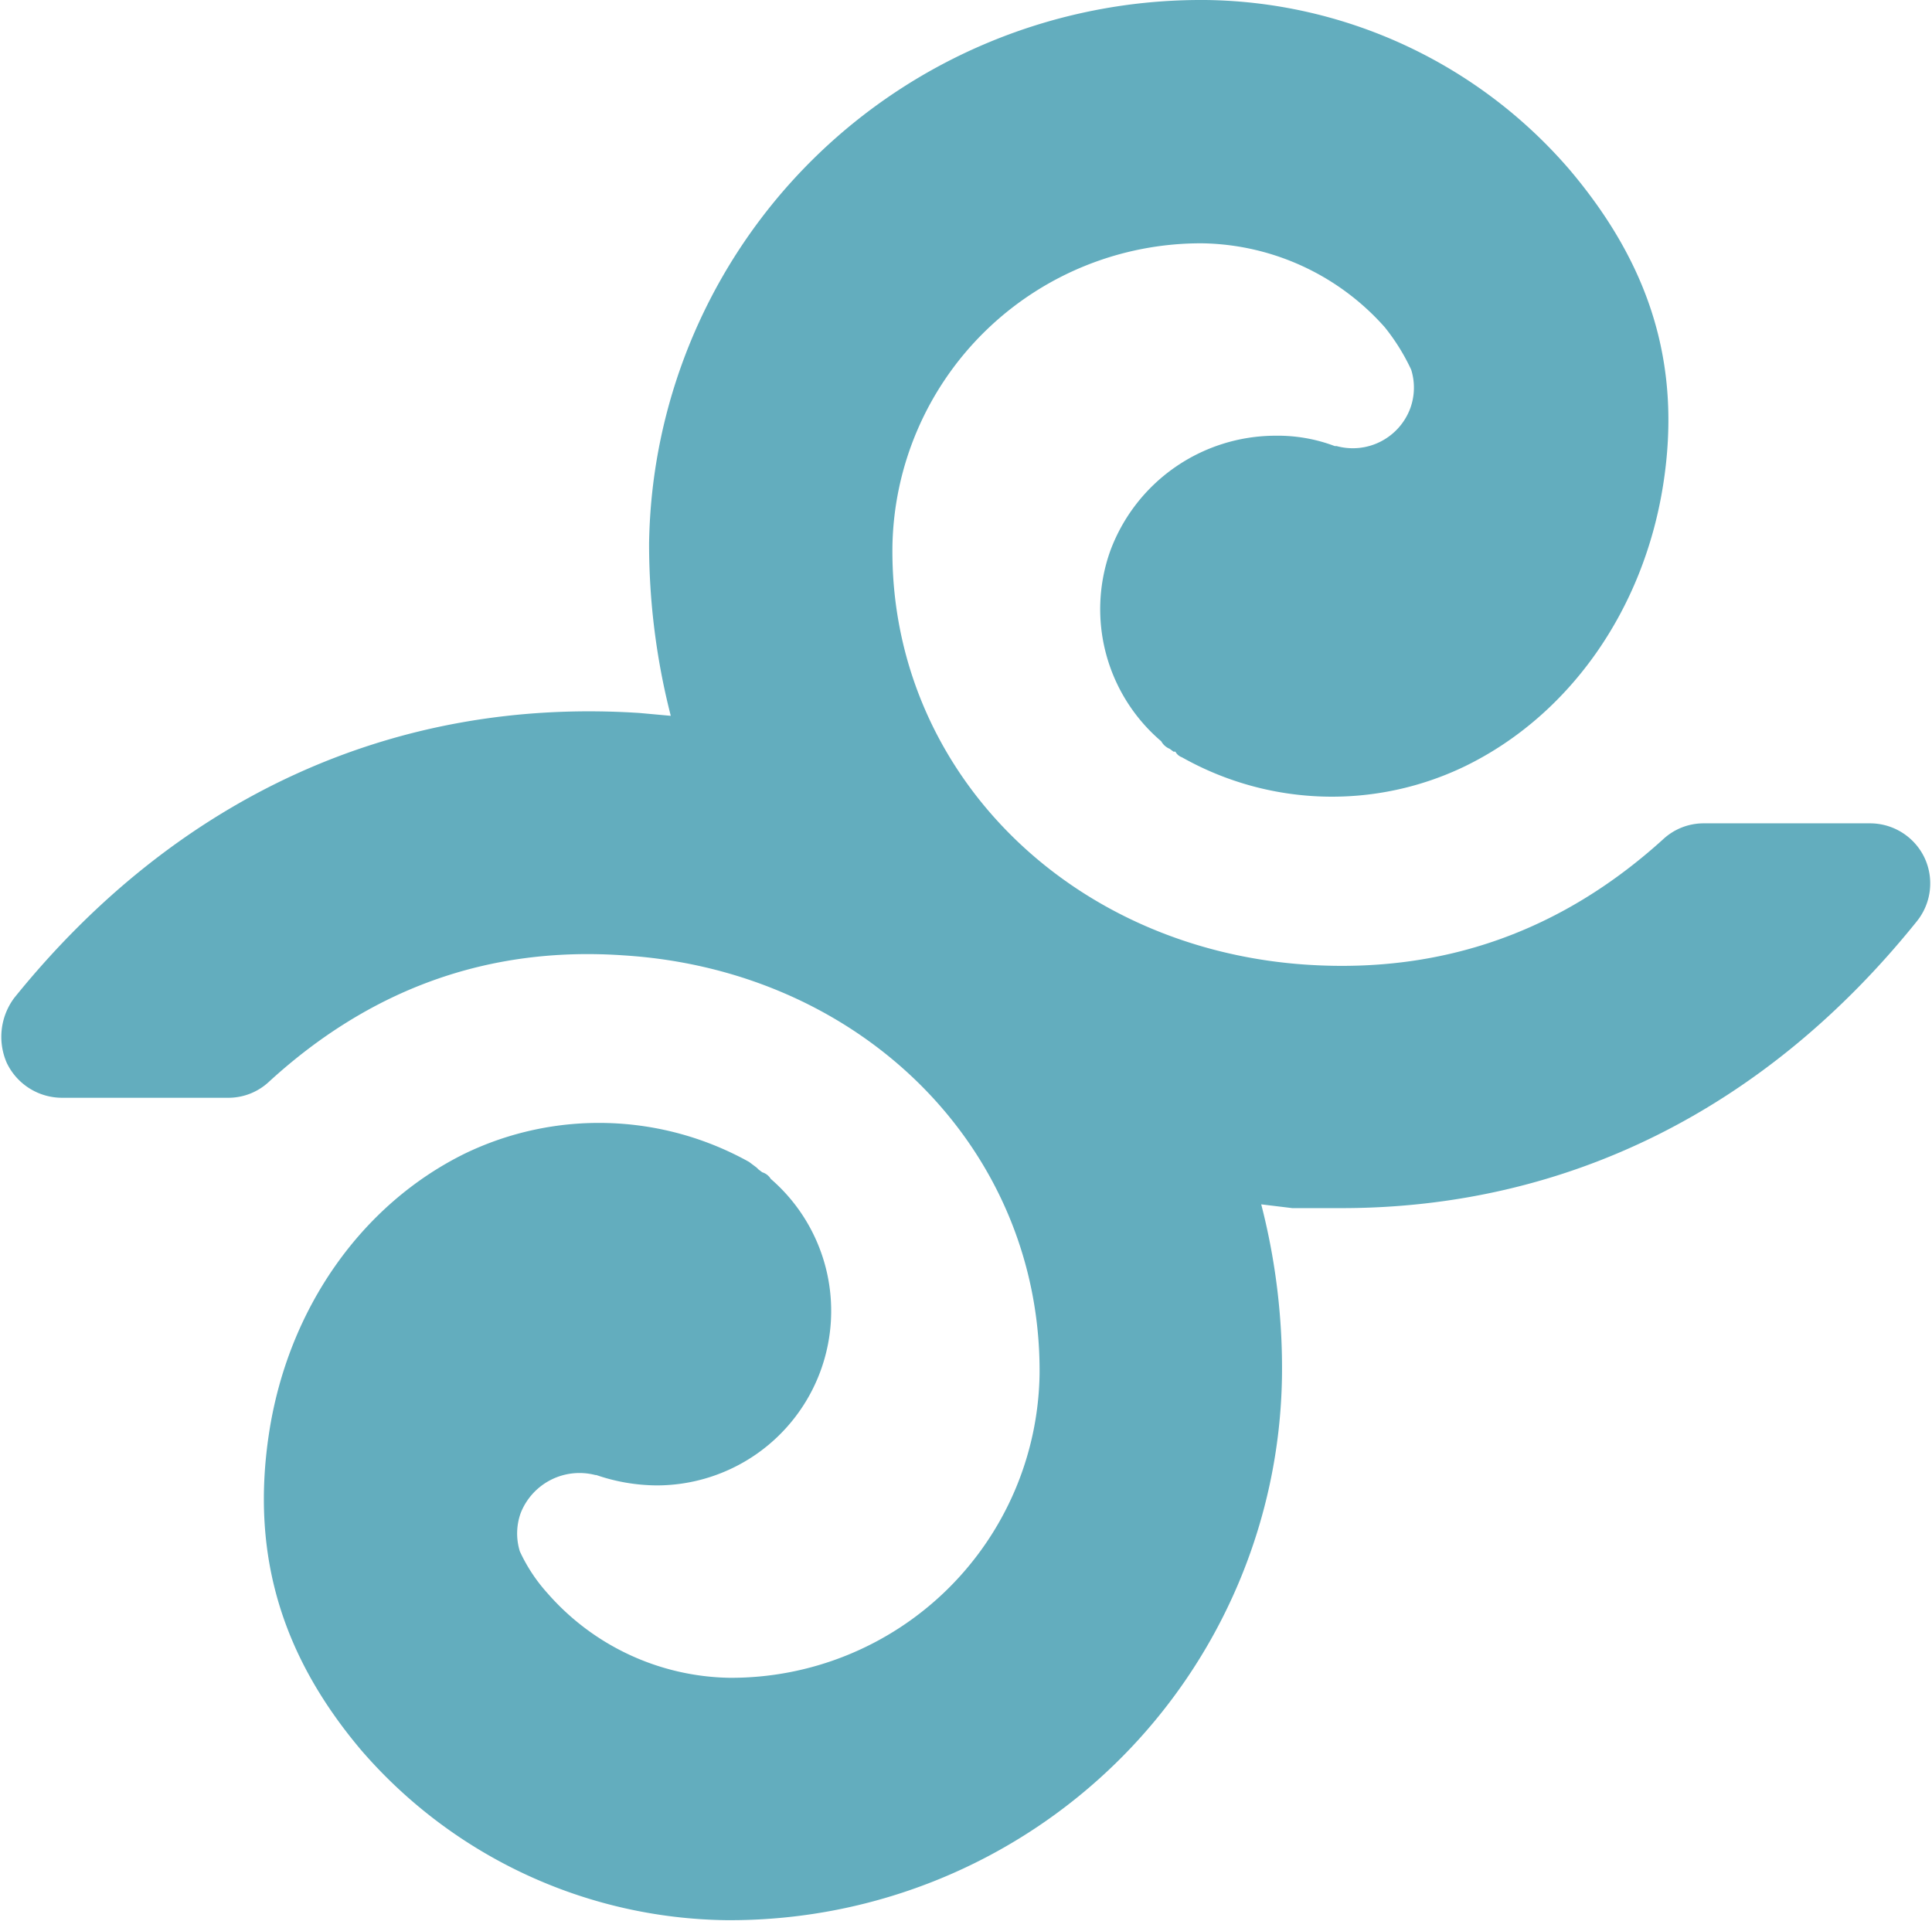 <?xml version="1.0" encoding="UTF-8"?> <svg xmlns="http://www.w3.org/2000/svg" width="72.2mm" height="71.8mm" viewBox="0 0 204.6 203.7"> <title>forte-icon</title> <g id="ac181b0c-9a19-4774-ad9e-b1692ac45bd2" data-name="Слой 2"> <g id="a3b8458a-1d01-442e-ad1e-2fa1f70b54c5" data-name="Слой 1"> <path d="M203.9,90.9a6.4,6.4,0,0,0-5.8-3.6H180.5a6.3,6.3,0,0,0-4.3,1.7c-10.7,9.7-23.2,14.2-37.6,13.3-25.4-1.6-44.4-20.7-44.1-44.4a32.7,32.7,0,0,1,32.9-32.1h0a26.4,26.4,0,0,1,19.3,8.9,22,22,0,0,1,2.8,4.5,6.4,6.4,0,0,1-.1,4.1,6.5,6.5,0,0,1-7.8,4h-.2a17.1,17.1,0,0,0-6.3-1.1,18.7,18.7,0,0,0-17.5,12.2A18.4,18.4,0,0,0,123,78.6a1.8,1.8,0,0,0,.9.8l.4.3h.2a1.3,1.3,0,0,0,.7.6,32.4,32.4,0,0,0,30.1.9c11-5.4,18.8-16.5,20.9-29.7s-1.7-23.8-9.9-33.5A51.7,51.7,0,0,0,127.7,0H127A58.5,58.5,0,0,0,68.7,57.6,73.4,73.4,0,0,0,71,75.9l-3.3-.3c-26-1.7-49.1,8.9-66.3,30.2a6.9,6.9,0,0,0-.8,6.9,6.5,6.5,0,0,0,5.9,3.7H24.1a6.3,6.3,0,0,0,4.3-1.7c10.7-9.8,23.2-14.4,37.6-13.4,25.4,1.6,44.3,20.7,44.1,44.4a32.7,32.7,0,0,1-32.9,32.2,26.2,26.2,0,0,1-19.3-9,17.6,17.6,0,0,1-2.9-4.4,6.4,6.4,0,0,1,.1-4.1,6.7,6.7,0,0,1,7.9-4h.1a20,20,0,0,0,6.4,1.1A18.5,18.5,0,0,0,81.6,125a1.6,1.6,0,0,0-.9-.7l-.4-.3-.2-.2-.8-.6a32.7,32.7,0,0,0-30.1-.9c-11,5.4-18.8,16.5-20.8,29.7s1.6,23.9,9.8,33.6a52,52,0,0,0,38.7,18h.6A58.5,58.5,0,0,0,135.8,146a69.5,69.5,0,0,0-2.2-18.3l3.3.4h5.2c23.9,0,45-10.5,61-30.4A6.4,6.4,0,0,0,203.9,90.9Z" style="fill:#63adbe"></path> </g> </g> </svg> 